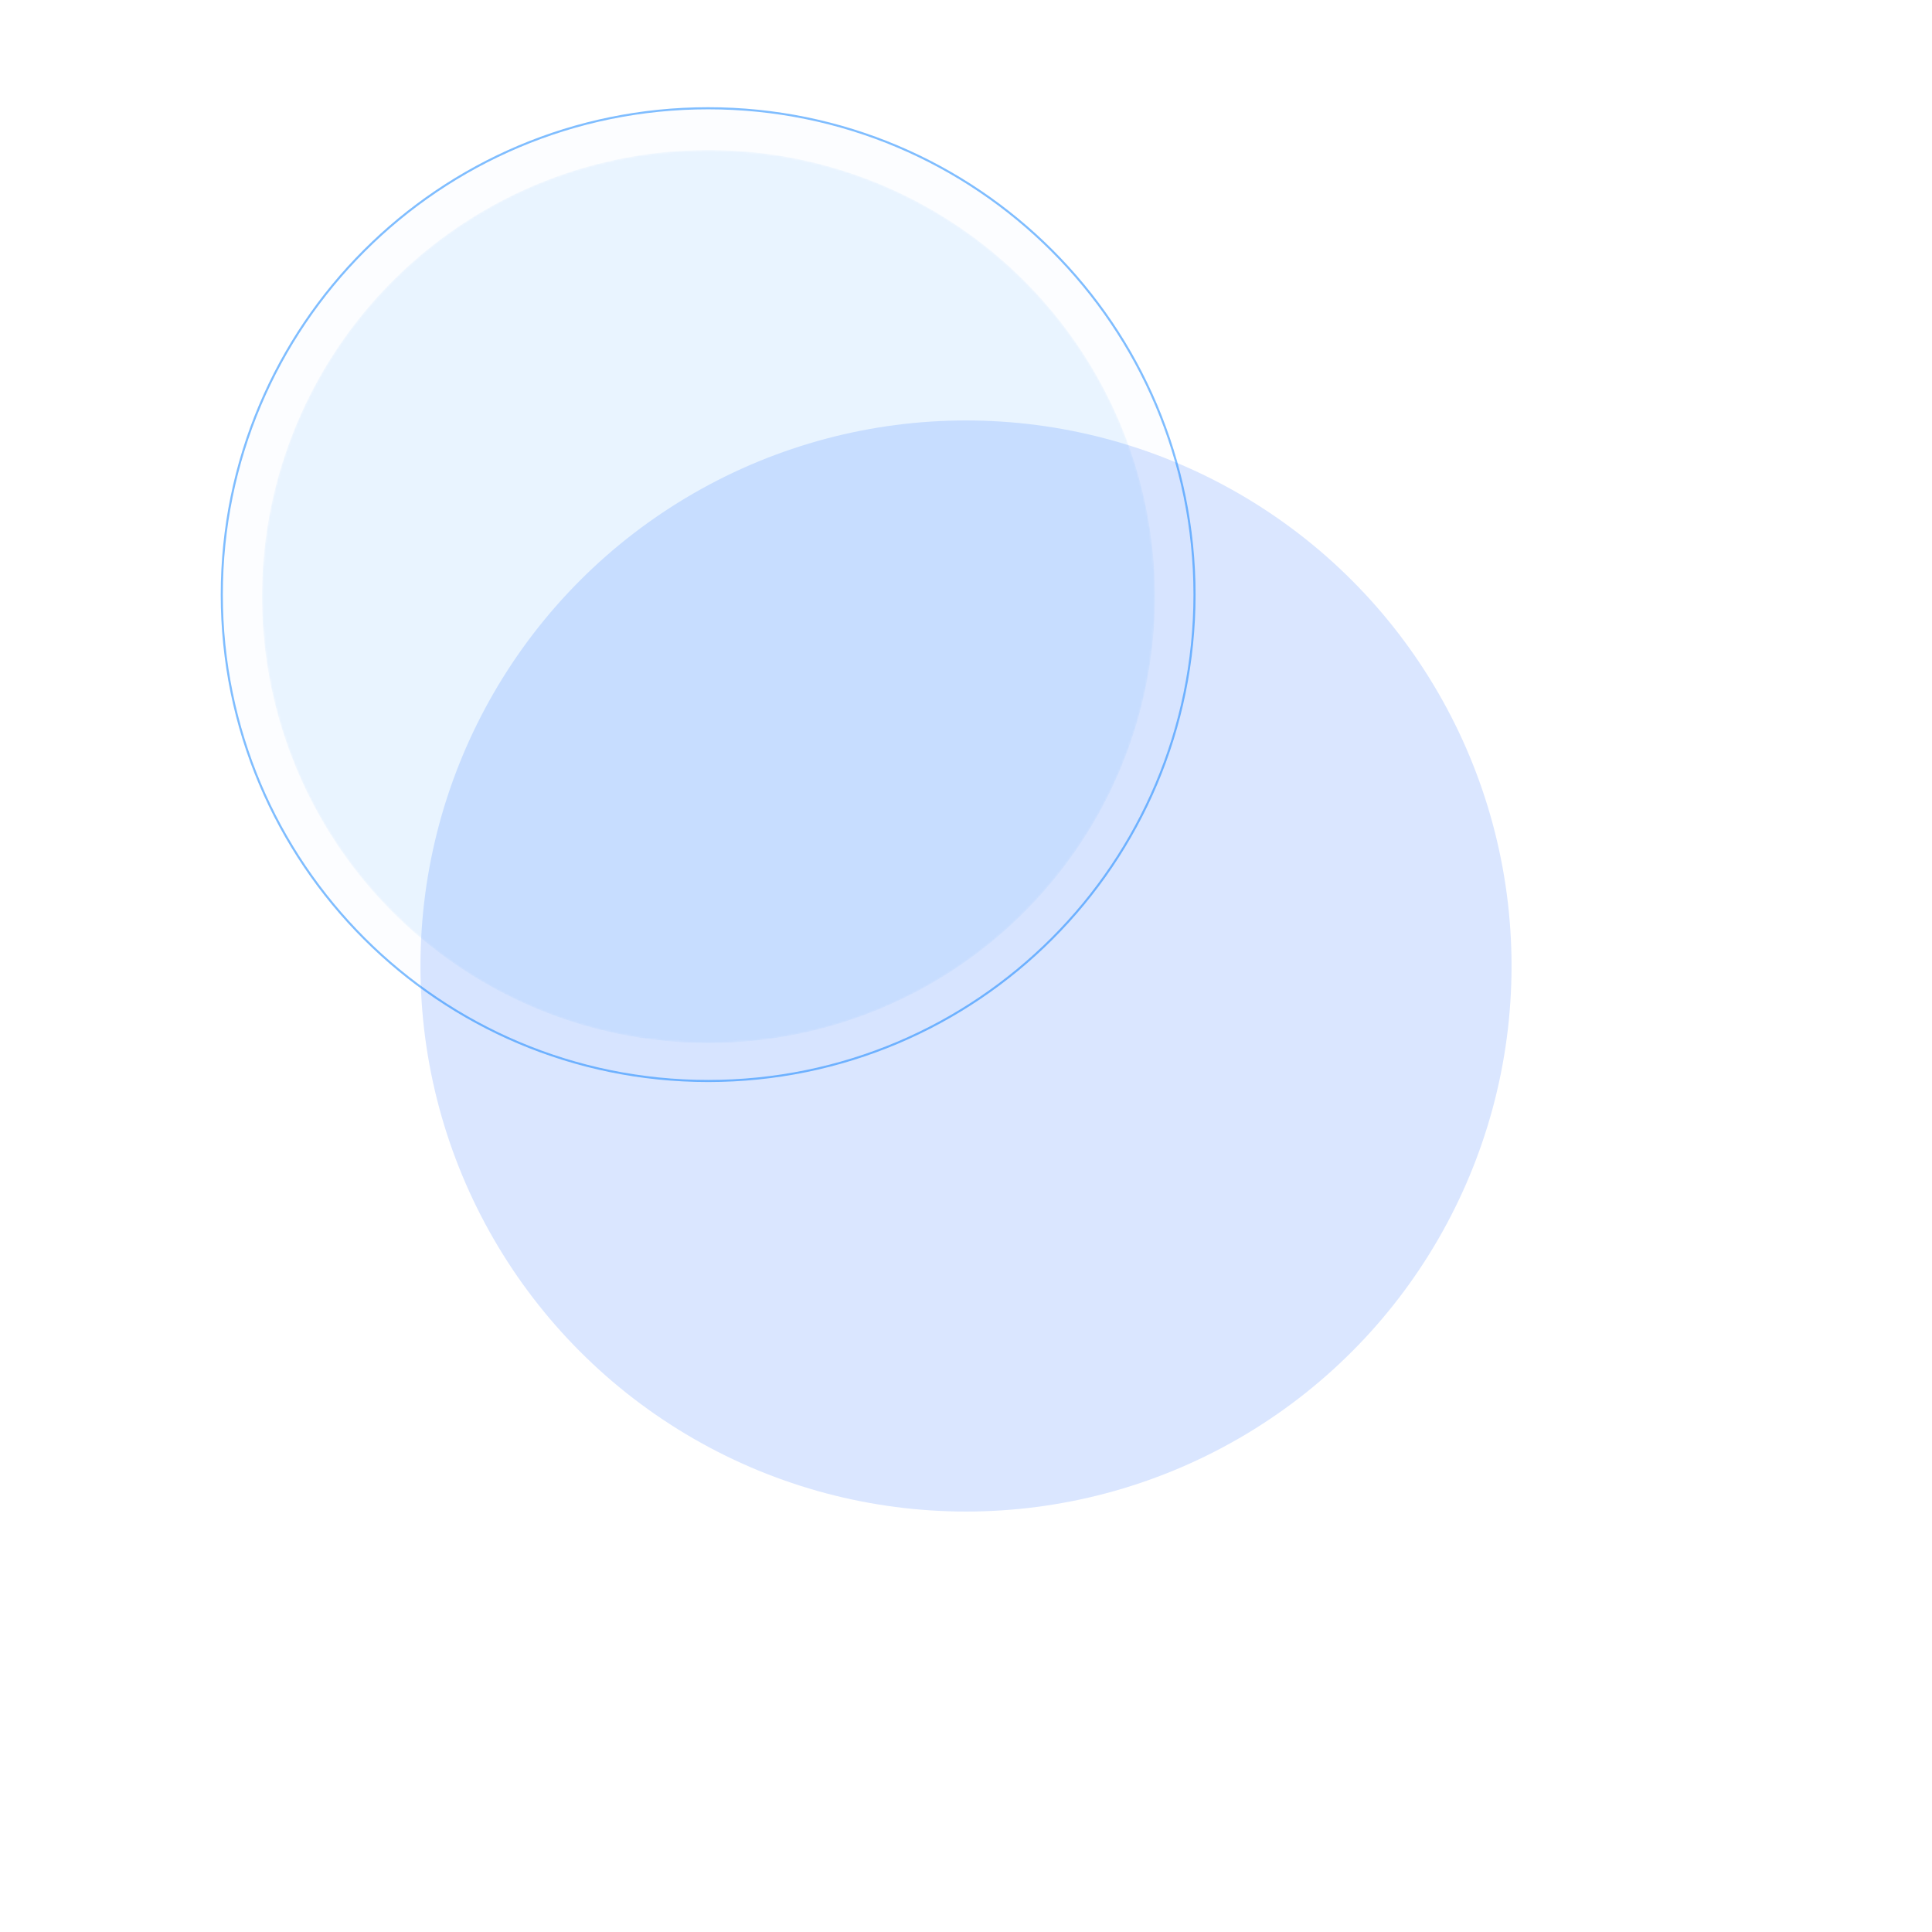 <svg xmlns="http://www.w3.org/2000/svg" width="919" height="919" viewBox="0 0 919 919" fill="none"><g filter="url(#filter0_f_116_177)"><circle cx="459.5" cy="459.5" r="259.5" fill="#DAE6FF"></circle></g><g opacity="0.5"><path d="M336.85 51.5C464.62 51.5 568.198 155.079 568.198 282.85C568.198 410.62 464.62 514.198 336.85 514.198C209.079 514.198 105.5 410.62 105.5 282.85C105.5 155.079 209.079 51.5 336.85 51.5Z" fill="#007AFF" fill-opacity="0.02" stroke="#007BFF"></path><mask id="mask0_116_177" style="mask-type:alpha" maskUnits="userSpaceOnUse" x="124" y="71" width="426" height="426"><ellipse cx="337.008" cy="283.757" rx="212.393" ry="212.393" fill="#D9D9D9"></ellipse></mask><g mask="url(#mask0_116_177)"><ellipse cx="337.008" cy="283.757" rx="212.393" ry="212.393" fill="#007AFF" fill-opacity="0.16"></ellipse></g></g><defs><filter id="filter0_f_116_177" x="0" y="0" width="919" height="919" filterUnits="userSpaceOnUse" color-interpolation-filters="sRGB"></filter></defs></svg>